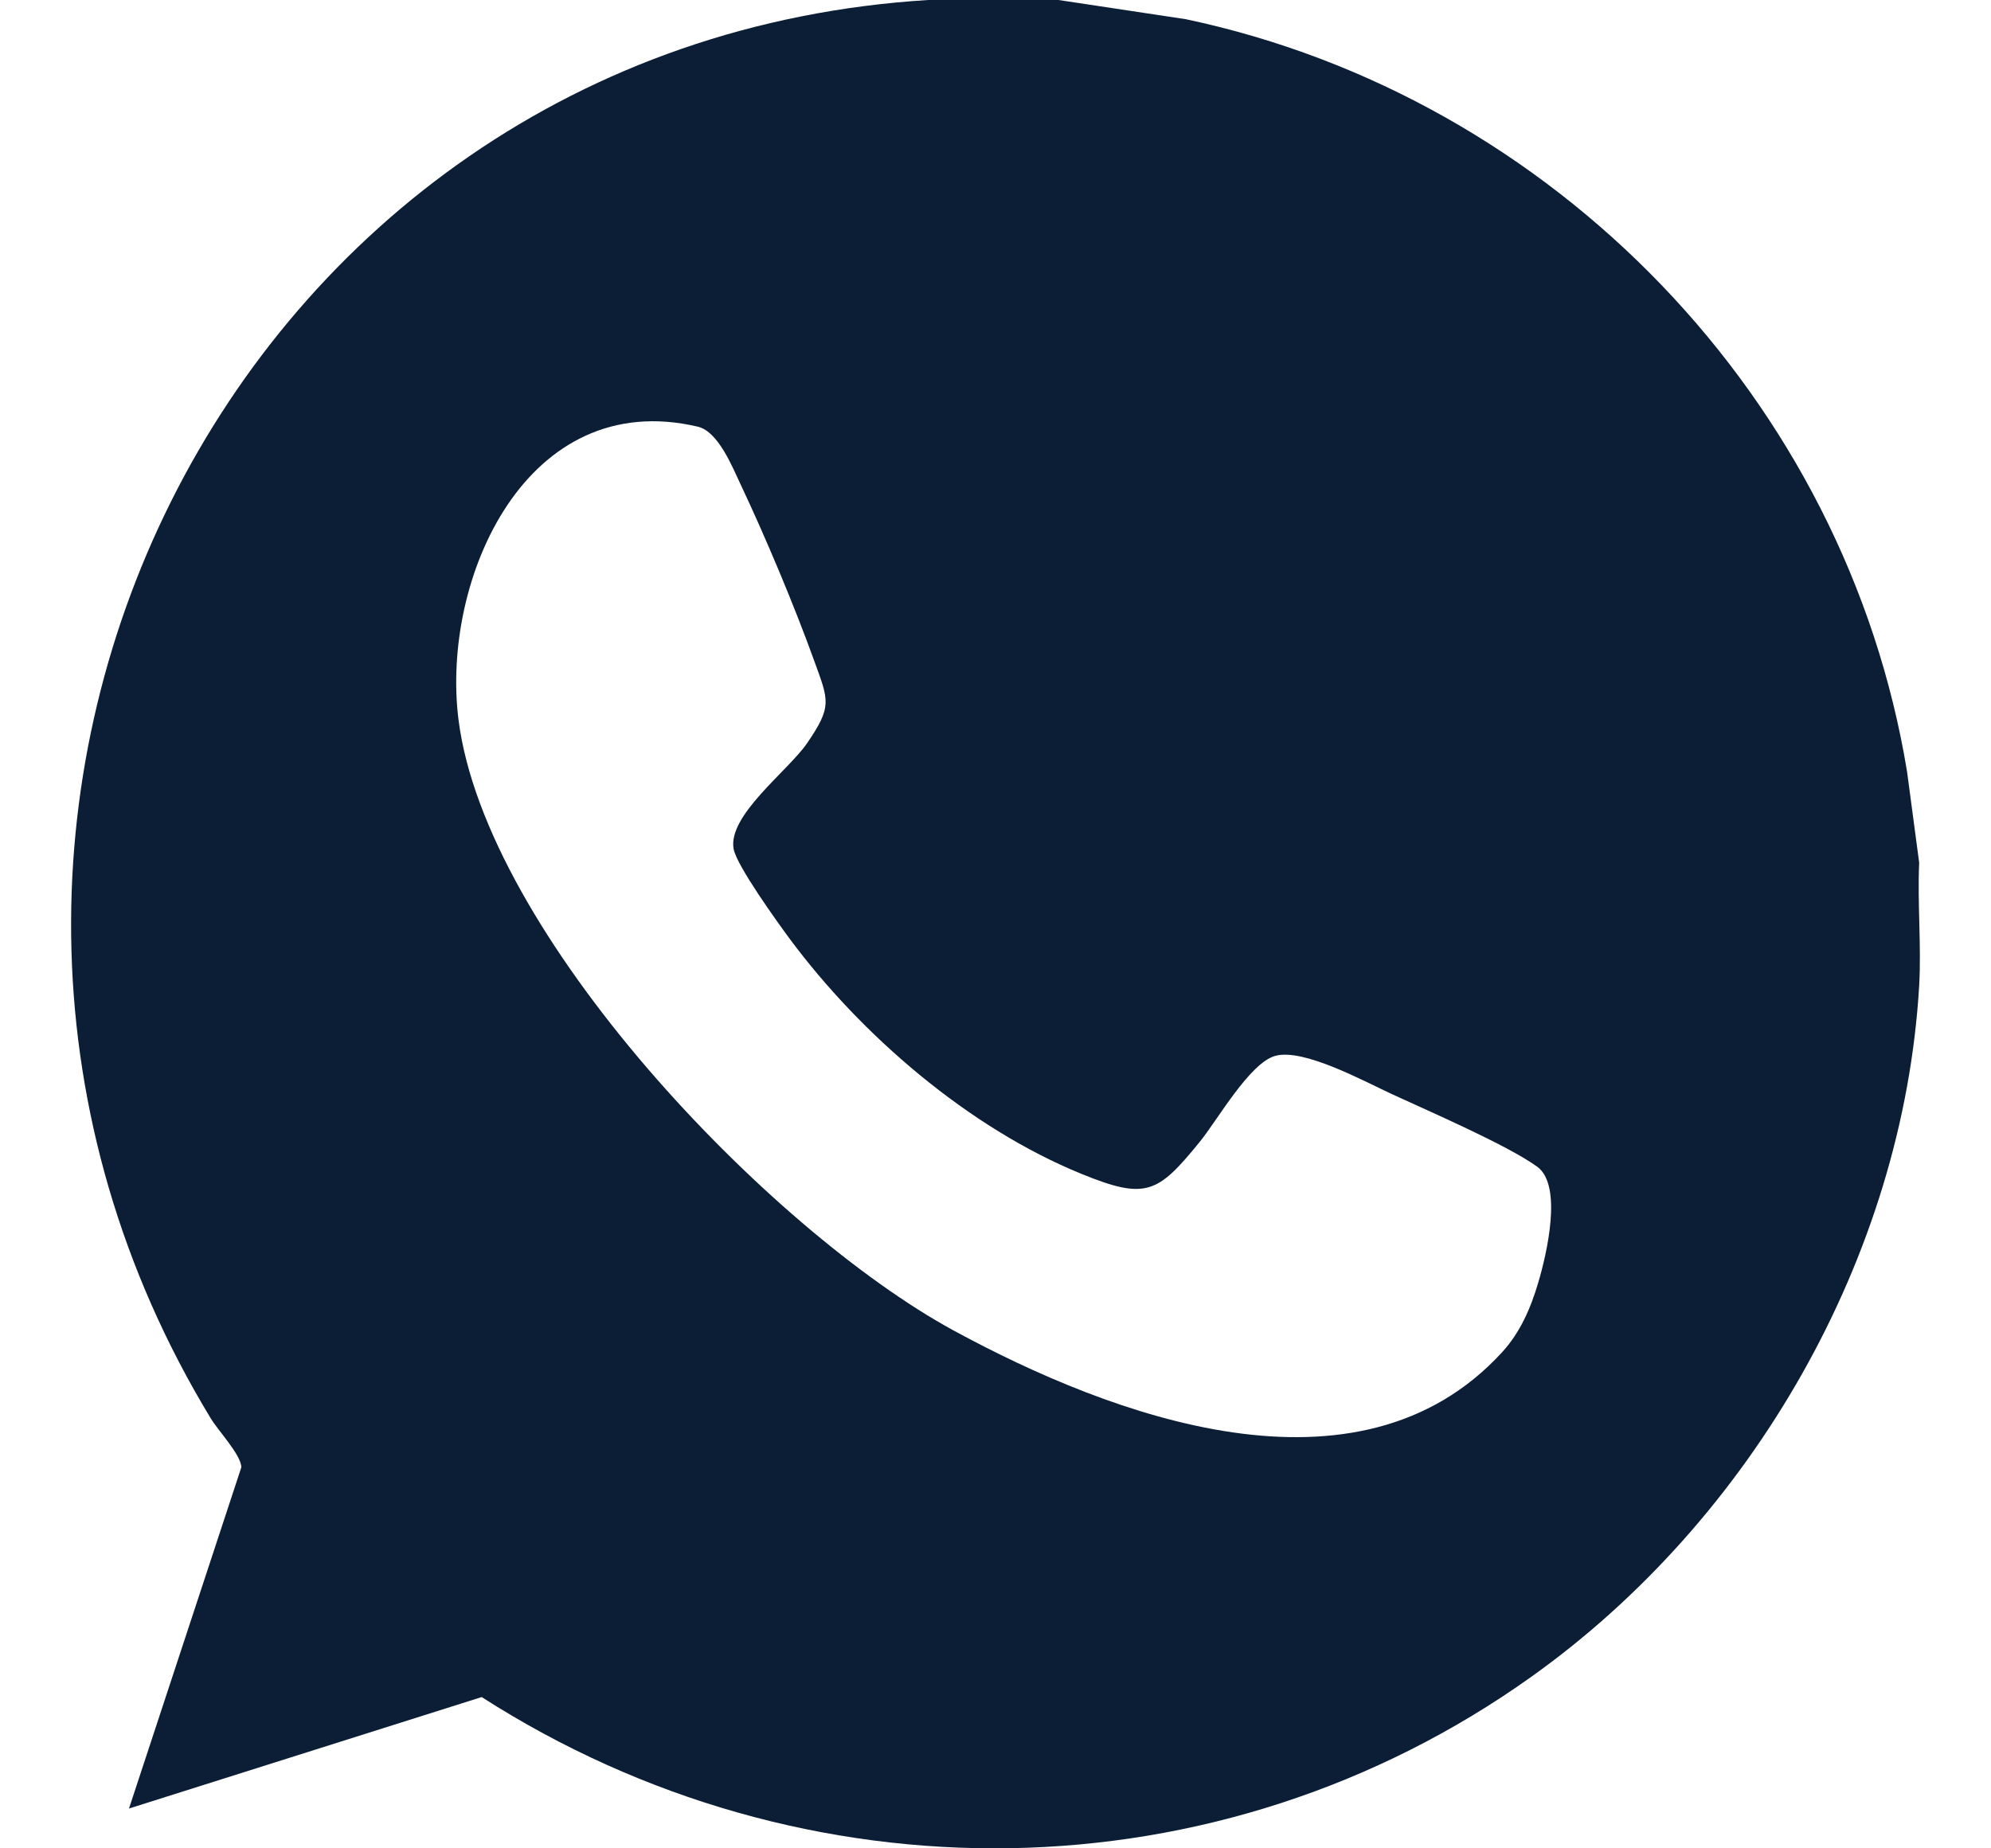 <?xml version="1.0" encoding="UTF-8"?> <svg xmlns="http://www.w3.org/2000/svg" width="14" height="13" viewBox="0 0 14 13" fill="none"><g clip-path="url(#clip0_8_314)"><path d="M7.443 0L8.338 0.135C10.929 0.683 12.982 2.814 13.41 5.429L13.495 6.068C13.482 6.354 13.511 6.647 13.495 6.932C13.383 8.841 12.318 10.687 10.771 11.791C8.57 13.363 5.657 13.392 3.387 11.936L0.907 12.72L1.697 10.32C1.695 10.232 1.535 10.064 1.482 9.976C-1.068 5.776 1.606 0.303 6.527 0H7.442H7.443ZM10.561 9.512C10.689 9.373 10.764 9.2 10.817 9.019C10.875 8.823 10.991 8.336 10.808 8.205C10.599 8.054 10.049 7.816 9.791 7.697C9.592 7.605 9.167 7.372 8.968 7.426C8.787 7.475 8.56 7.88 8.433 8.035C8.142 8.391 8.06 8.443 7.604 8.256C6.812 7.933 6.055 7.281 5.55 6.599C5.463 6.481 5.183 6.092 5.159 5.973C5.113 5.738 5.539 5.424 5.674 5.229C5.854 4.966 5.827 4.929 5.725 4.647C5.587 4.264 5.383 3.778 5.209 3.41C5.15 3.285 5.051 3.035 4.907 3.001C3.704 2.718 3.099 4.068 3.224 5.062C3.415 6.569 5.404 8.648 6.704 9.357C7.814 9.961 9.549 10.615 10.561 9.512V9.512Z" fill="#0B1E36"></path></g><defs><clipPath id="clip0_8_314"><rect width="13" height="13" fill="white" transform="translate(0.5)"></rect></clipPath></defs></svg> 